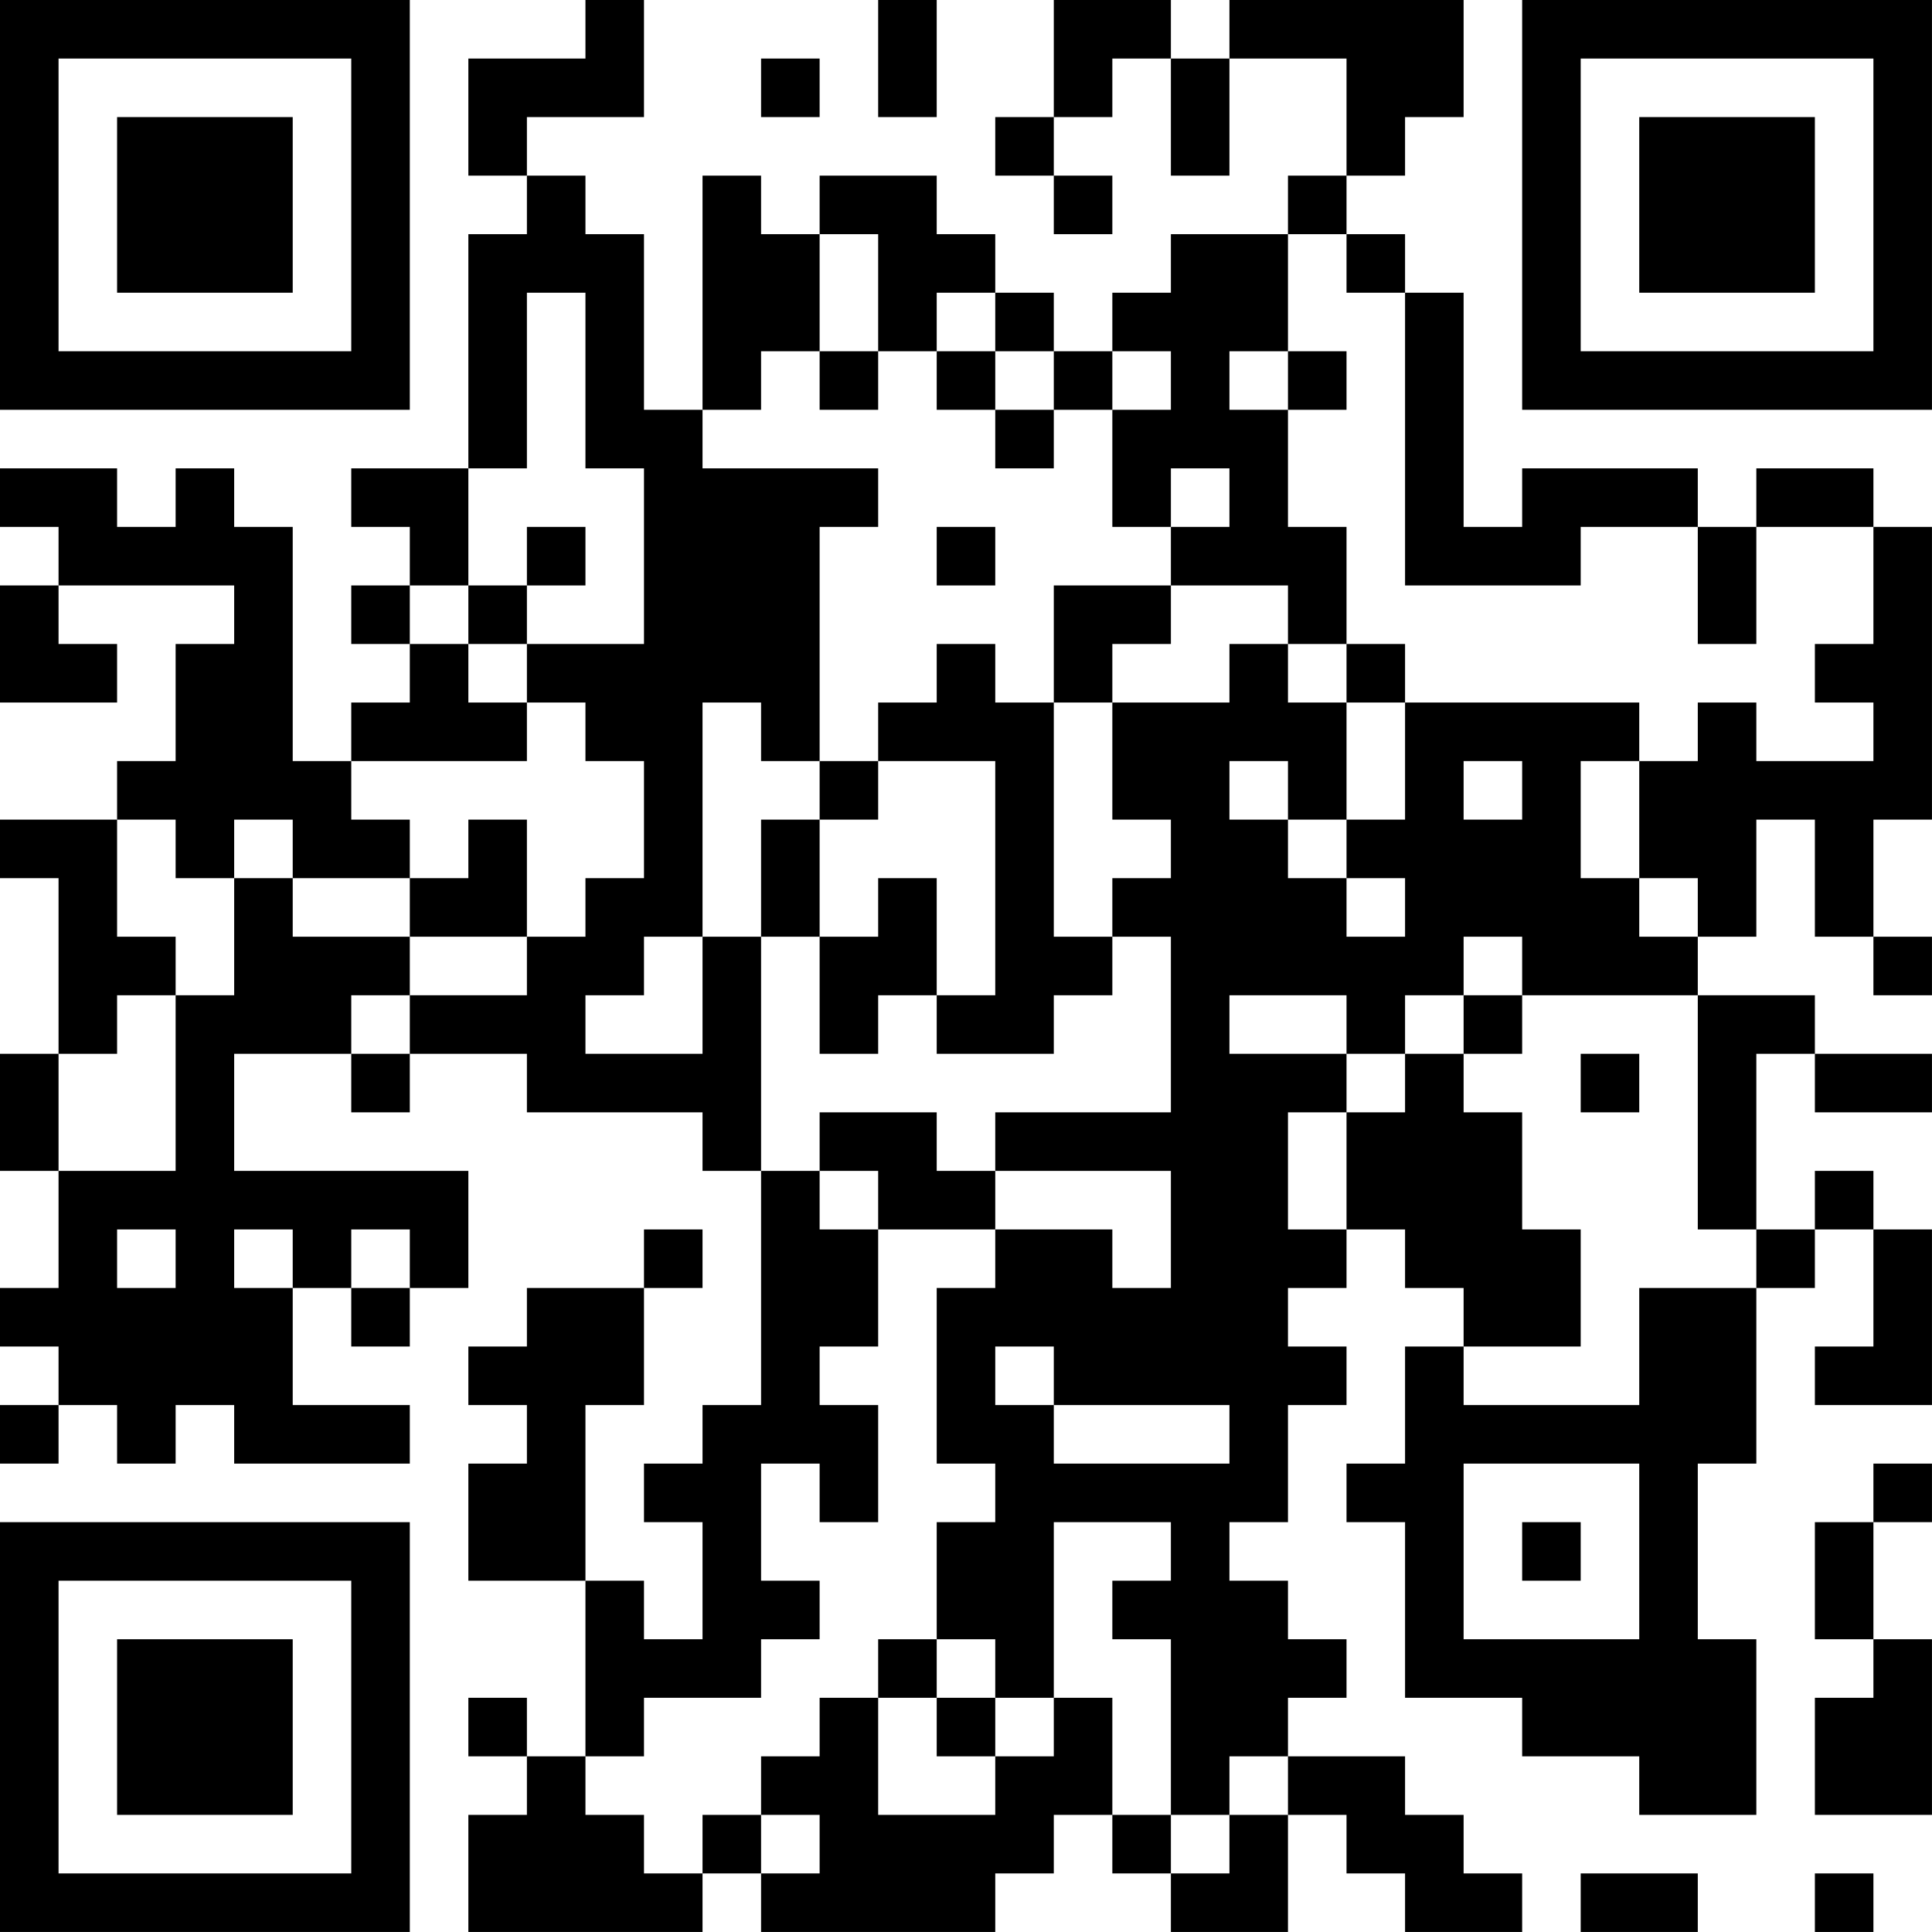 <?xml version="1.0" encoding="UTF-8"?>
<svg xmlns="http://www.w3.org/2000/svg" version="1.1" width="400" height="400" viewBox="0 0 400 400"><rect x="0" y="0" width="400" height="400" fill="#ffffff"/><g transform="scale(12.121)"><g transform="translate(0,0)"><path fill-rule="evenodd" d="M10 0L10 1L8 1L8 3L9 3L9 4L8 4L8 8L6 8L6 9L7 9L7 10L6 10L6 11L7 11L7 12L6 12L6 13L5 13L5 9L4 9L4 8L3 8L3 9L2 9L2 8L0 8L0 9L1 9L1 10L0 10L0 12L2 12L2 11L1 11L1 10L4 10L4 11L3 11L3 13L2 13L2 14L0 14L0 15L1 15L1 18L0 18L0 20L1 20L1 22L0 22L0 23L1 23L1 24L0 24L0 25L1 25L1 24L2 24L2 25L3 25L3 24L4 24L4 25L7 25L7 24L5 24L5 22L6 22L6 23L7 23L7 22L8 22L8 20L4 20L4 18L6 18L6 19L7 19L7 18L9 18L9 19L12 19L12 20L13 20L13 24L12 24L12 25L11 25L11 26L12 26L12 28L11 28L11 27L10 27L10 24L11 24L11 22L12 22L12 21L11 21L11 22L9 22L9 23L8 23L8 24L9 24L9 25L8 25L8 27L10 27L10 30L9 30L9 29L8 29L8 30L9 30L9 31L8 31L8 33L12 33L12 32L13 32L13 33L17 33L17 32L18 32L18 31L19 31L19 32L20 32L20 33L22 33L22 31L23 31L23 32L24 32L24 33L26 33L26 32L25 32L25 31L24 31L24 30L22 30L22 29L23 29L23 28L22 28L22 27L21 27L21 26L22 26L22 24L23 24L23 23L22 23L22 22L23 22L23 21L24 21L24 22L25 22L25 23L24 23L24 25L23 25L23 26L24 26L24 29L26 29L26 30L28 30L28 31L30 31L30 28L29 28L29 25L30 25L30 22L31 22L31 21L32 21L32 23L31 23L31 24L33 24L33 21L32 21L32 20L31 20L31 21L30 21L30 18L31 18L31 19L33 19L33 18L31 18L31 17L29 17L29 16L30 16L30 14L31 14L31 16L32 16L32 17L33 17L33 16L32 16L32 14L33 14L33 9L32 9L32 8L30 8L30 9L29 9L29 8L26 8L26 9L25 9L25 5L24 5L24 4L23 4L23 3L24 3L24 2L25 2L25 0L21 0L21 1L20 1L20 0L18 0L18 2L17 2L17 3L18 3L18 4L19 4L19 3L18 3L18 2L19 2L19 1L20 1L20 3L21 3L21 1L23 1L23 3L22 3L22 4L20 4L20 5L19 5L19 6L18 6L18 5L17 5L17 4L16 4L16 3L14 3L14 4L13 4L13 3L12 3L12 7L11 7L11 4L10 4L10 3L9 3L9 2L11 2L11 0ZM15 0L15 2L16 2L16 0ZM13 1L13 2L14 2L14 1ZM14 4L14 6L13 6L13 7L12 7L12 8L15 8L15 9L14 9L14 13L13 13L13 12L12 12L12 16L11 16L11 17L10 17L10 18L12 18L12 16L13 16L13 20L14 20L14 21L15 21L15 23L14 23L14 24L15 24L15 26L14 26L14 25L13 25L13 27L14 27L14 28L13 28L13 29L11 29L11 30L10 30L10 31L11 31L11 32L12 32L12 31L13 31L13 32L14 32L14 31L13 31L13 30L14 30L14 29L15 29L15 31L17 31L17 30L18 30L18 29L19 29L19 31L20 31L20 32L21 32L21 31L22 31L22 30L21 30L21 31L20 31L20 28L19 28L19 27L20 27L20 26L18 26L18 29L17 29L17 28L16 28L16 26L17 26L17 25L16 25L16 22L17 22L17 21L19 21L19 22L20 22L20 20L17 20L17 19L20 19L20 16L19 16L19 15L20 15L20 14L19 14L19 12L21 12L21 11L22 11L22 12L23 12L23 14L22 14L22 13L21 13L21 14L22 14L22 15L23 15L23 16L24 16L24 15L23 15L23 14L24 14L24 12L28 12L28 13L27 13L27 15L28 15L28 16L29 16L29 15L28 15L28 13L29 13L29 12L30 12L30 13L32 13L32 12L31 12L31 11L32 11L32 9L30 9L30 11L29 11L29 9L27 9L27 10L24 10L24 5L23 5L23 4L22 4L22 6L21 6L21 7L22 7L22 9L23 9L23 11L22 11L22 10L20 10L20 9L21 9L21 8L20 8L20 9L19 9L19 7L20 7L20 6L19 6L19 7L18 7L18 6L17 6L17 5L16 5L16 6L15 6L15 4ZM9 5L9 8L8 8L8 10L7 10L7 11L8 11L8 12L9 12L9 13L6 13L6 14L7 14L7 15L5 15L5 14L4 14L4 15L3 15L3 14L2 14L2 16L3 16L3 17L2 17L2 18L1 18L1 20L3 20L3 17L4 17L4 15L5 15L5 16L7 16L7 17L6 17L6 18L7 18L7 17L9 17L9 16L10 16L10 15L11 15L11 13L10 13L10 12L9 12L9 11L11 11L11 8L10 8L10 5ZM14 6L14 7L15 7L15 6ZM16 6L16 7L17 7L17 8L18 8L18 7L17 7L17 6ZM22 6L22 7L23 7L23 6ZM9 9L9 10L8 10L8 11L9 11L9 10L10 10L10 9ZM16 9L16 10L17 10L17 9ZM18 10L18 12L17 12L17 11L16 11L16 12L15 12L15 13L14 13L14 14L13 14L13 16L14 16L14 18L15 18L15 17L16 17L16 18L18 18L18 17L19 17L19 16L18 16L18 12L19 12L19 11L20 11L20 10ZM23 11L23 12L24 12L24 11ZM15 13L15 14L14 14L14 16L15 16L15 15L16 15L16 17L17 17L17 13ZM25 13L25 14L26 14L26 13ZM8 14L8 15L7 15L7 16L9 16L9 14ZM25 16L25 17L24 17L24 18L23 18L23 17L21 17L21 18L23 18L23 19L22 19L22 21L23 21L23 19L24 19L24 18L25 18L25 19L26 19L26 21L27 21L27 23L25 23L25 24L28 24L28 22L30 22L30 21L29 21L29 17L26 17L26 16ZM25 17L25 18L26 18L26 17ZM27 18L27 19L28 19L28 18ZM14 19L14 20L15 20L15 21L17 21L17 20L16 20L16 19ZM2 21L2 22L3 22L3 21ZM4 21L4 22L5 22L5 21ZM6 21L6 22L7 22L7 21ZM17 23L17 24L18 24L18 25L21 25L21 24L18 24L18 23ZM25 25L25 28L28 28L28 25ZM32 25L32 26L31 26L31 28L32 28L32 29L31 29L31 31L33 31L33 28L32 28L32 26L33 26L33 25ZM26 26L26 27L27 27L27 26ZM15 28L15 29L16 29L16 30L17 30L17 29L16 29L16 28ZM27 32L27 33L29 33L29 32ZM31 32L31 33L32 33L32 32ZM0 0L0 7L7 7L7 0ZM1 1L1 6L6 6L6 1ZM2 2L2 5L5 5L5 2ZM26 0L26 7L33 7L33 0ZM27 1L27 6L32 6L32 1ZM28 2L28 5L31 5L31 2ZM0 26L0 33L7 33L7 26ZM1 27L1 32L6 32L6 27ZM2 28L2 31L5 31L5 28Z" fill="#000000"/></g></g></svg>
